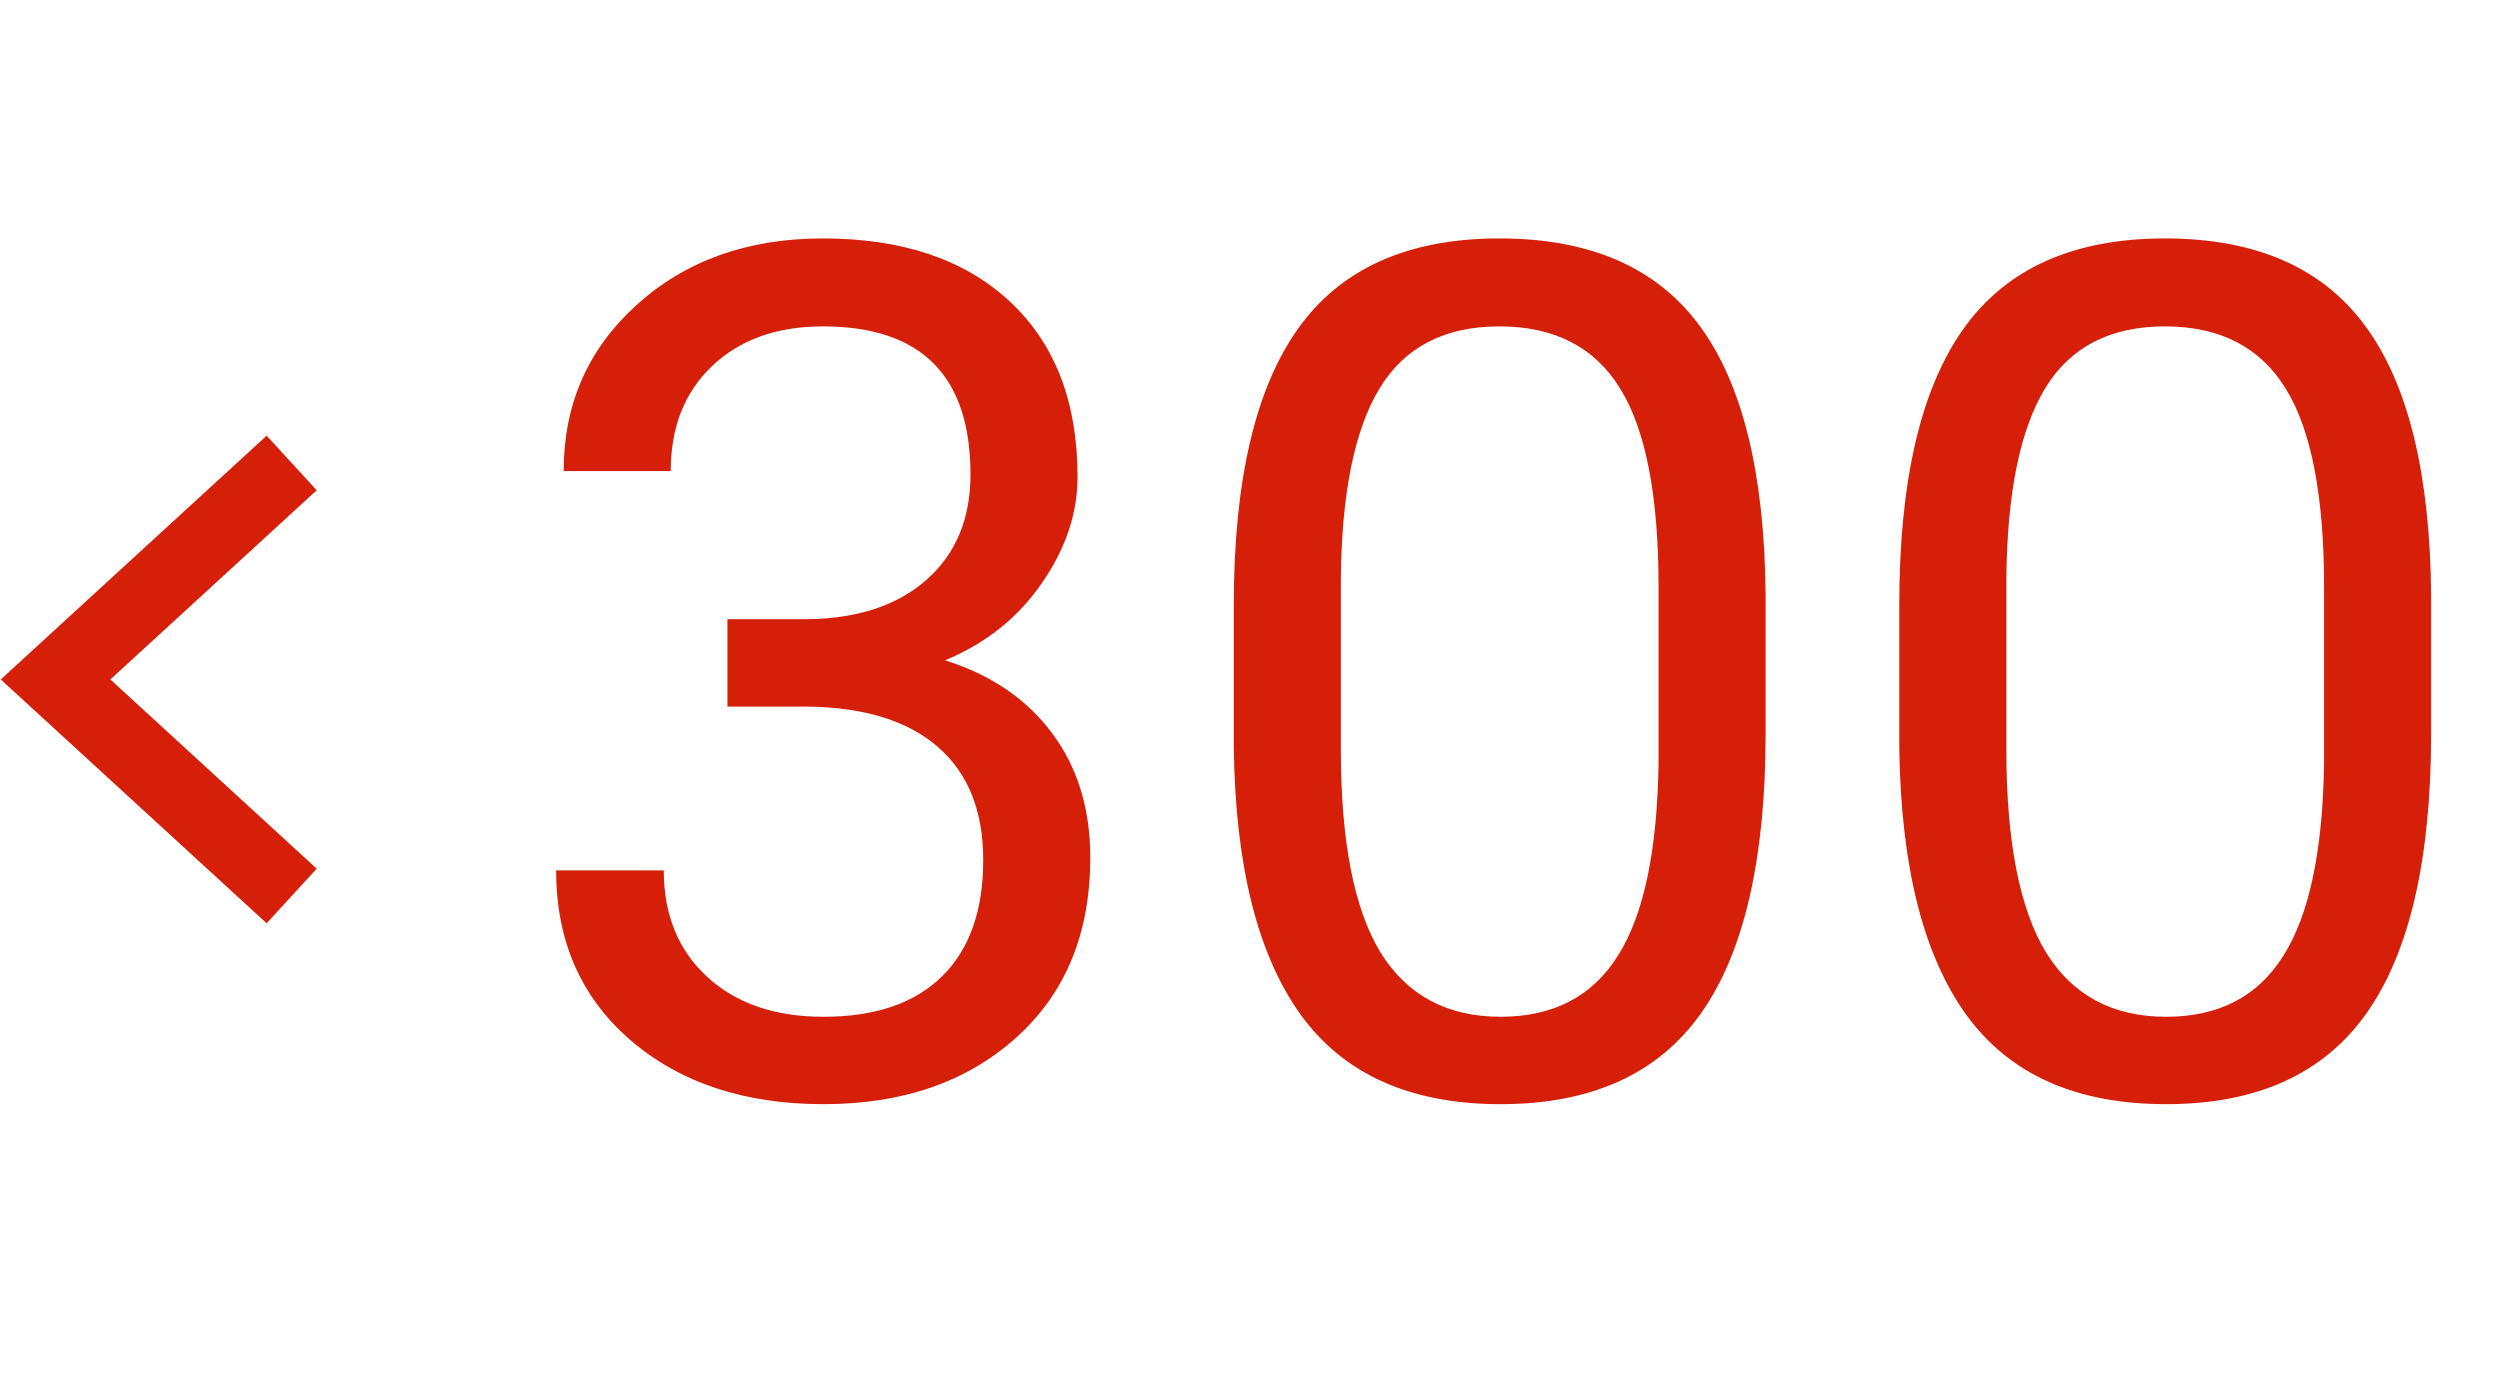 <svg width="135" height="75" viewBox="0 0 135 75" fill="none" xmlns="http://www.w3.org/2000/svg">
<path d="M39.281 33.438H43.625C46.354 33.396 48.5 32.677 50.062 31.281C51.625 29.885 52.406 28 52.406 25.625C52.406 20.292 49.75 17.625 44.438 17.625C41.938 17.625 39.938 18.344 38.438 19.781C36.958 21.198 36.219 23.083 36.219 25.438H30.438C30.438 21.833 31.75 18.844 34.375 16.469C37.021 14.073 40.375 12.875 44.438 12.875C48.729 12.875 52.094 14.01 54.531 16.281C56.969 18.552 58.188 21.708 58.188 25.75C58.188 27.729 57.542 29.646 56.25 31.5C54.979 33.354 53.24 34.74 51.031 35.656C53.531 36.448 55.458 37.76 56.812 39.594C58.188 41.427 58.875 43.667 58.875 46.312C58.875 50.396 57.542 53.635 54.875 56.031C52.208 58.427 48.74 59.625 44.469 59.625C40.198 59.625 36.719 58.469 34.031 56.156C31.365 53.844 30.031 50.792 30.031 47H35.844C35.844 49.396 36.625 51.312 38.188 52.75C39.75 54.188 41.844 54.906 44.469 54.906C47.26 54.906 49.396 54.177 50.875 52.719C52.354 51.26 53.094 49.167 53.094 46.438C53.094 43.792 52.281 41.76 50.656 40.344C49.031 38.927 46.688 38.198 43.625 38.156H39.281V33.438ZM95.344 39.594C95.344 46.365 94.188 51.396 91.875 54.688C89.562 57.979 85.948 59.625 81.031 59.625C76.177 59.625 72.583 58.021 70.25 54.812C67.917 51.583 66.708 46.771 66.625 40.375V32.656C66.625 25.969 67.781 21 70.094 17.75C72.406 14.5 76.031 12.875 80.969 12.875C85.865 12.875 89.469 14.448 91.781 17.594C94.094 20.719 95.281 25.552 95.344 32.094V39.594ZM89.562 31.688C89.562 26.792 88.875 23.229 87.5 21C86.125 18.75 83.948 17.625 80.969 17.625C78.01 17.625 75.854 18.74 74.5 20.969C73.146 23.198 72.448 26.625 72.406 31.25V40.5C72.406 45.417 73.115 49.052 74.531 51.406C75.969 53.74 78.135 54.906 81.031 54.906C83.885 54.906 86 53.802 87.375 51.594C88.771 49.385 89.5 45.906 89.562 41.156V31.688ZM131.281 39.594C131.281 46.365 130.125 51.396 127.812 54.688C125.5 57.979 121.885 59.625 116.969 59.625C112.115 59.625 108.521 58.021 106.188 54.812C103.854 51.583 102.646 46.771 102.562 40.375V32.656C102.562 25.969 103.719 21 106.031 17.75C108.344 14.5 111.969 12.875 116.906 12.875C121.802 12.875 125.406 14.448 127.719 17.594C130.031 20.719 131.219 25.552 131.281 32.094V39.594ZM125.5 31.688C125.5 26.792 124.812 23.229 123.438 21C122.062 18.75 119.885 17.625 116.906 17.625C113.948 17.625 111.792 18.74 110.438 20.969C109.083 23.198 108.385 26.625 108.344 31.25V40.5C108.344 45.417 109.052 49.052 110.469 51.406C111.906 53.74 114.073 54.906 116.969 54.906C119.823 54.906 121.938 53.802 123.312 51.594C124.708 49.385 125.438 45.906 125.5 41.156V31.688Z" fill="#D51F09"/>
<path d="M15.75 25L3 36.691L15.75 48.383" stroke="#D51F09" stroke-width="4"/>
</svg>

